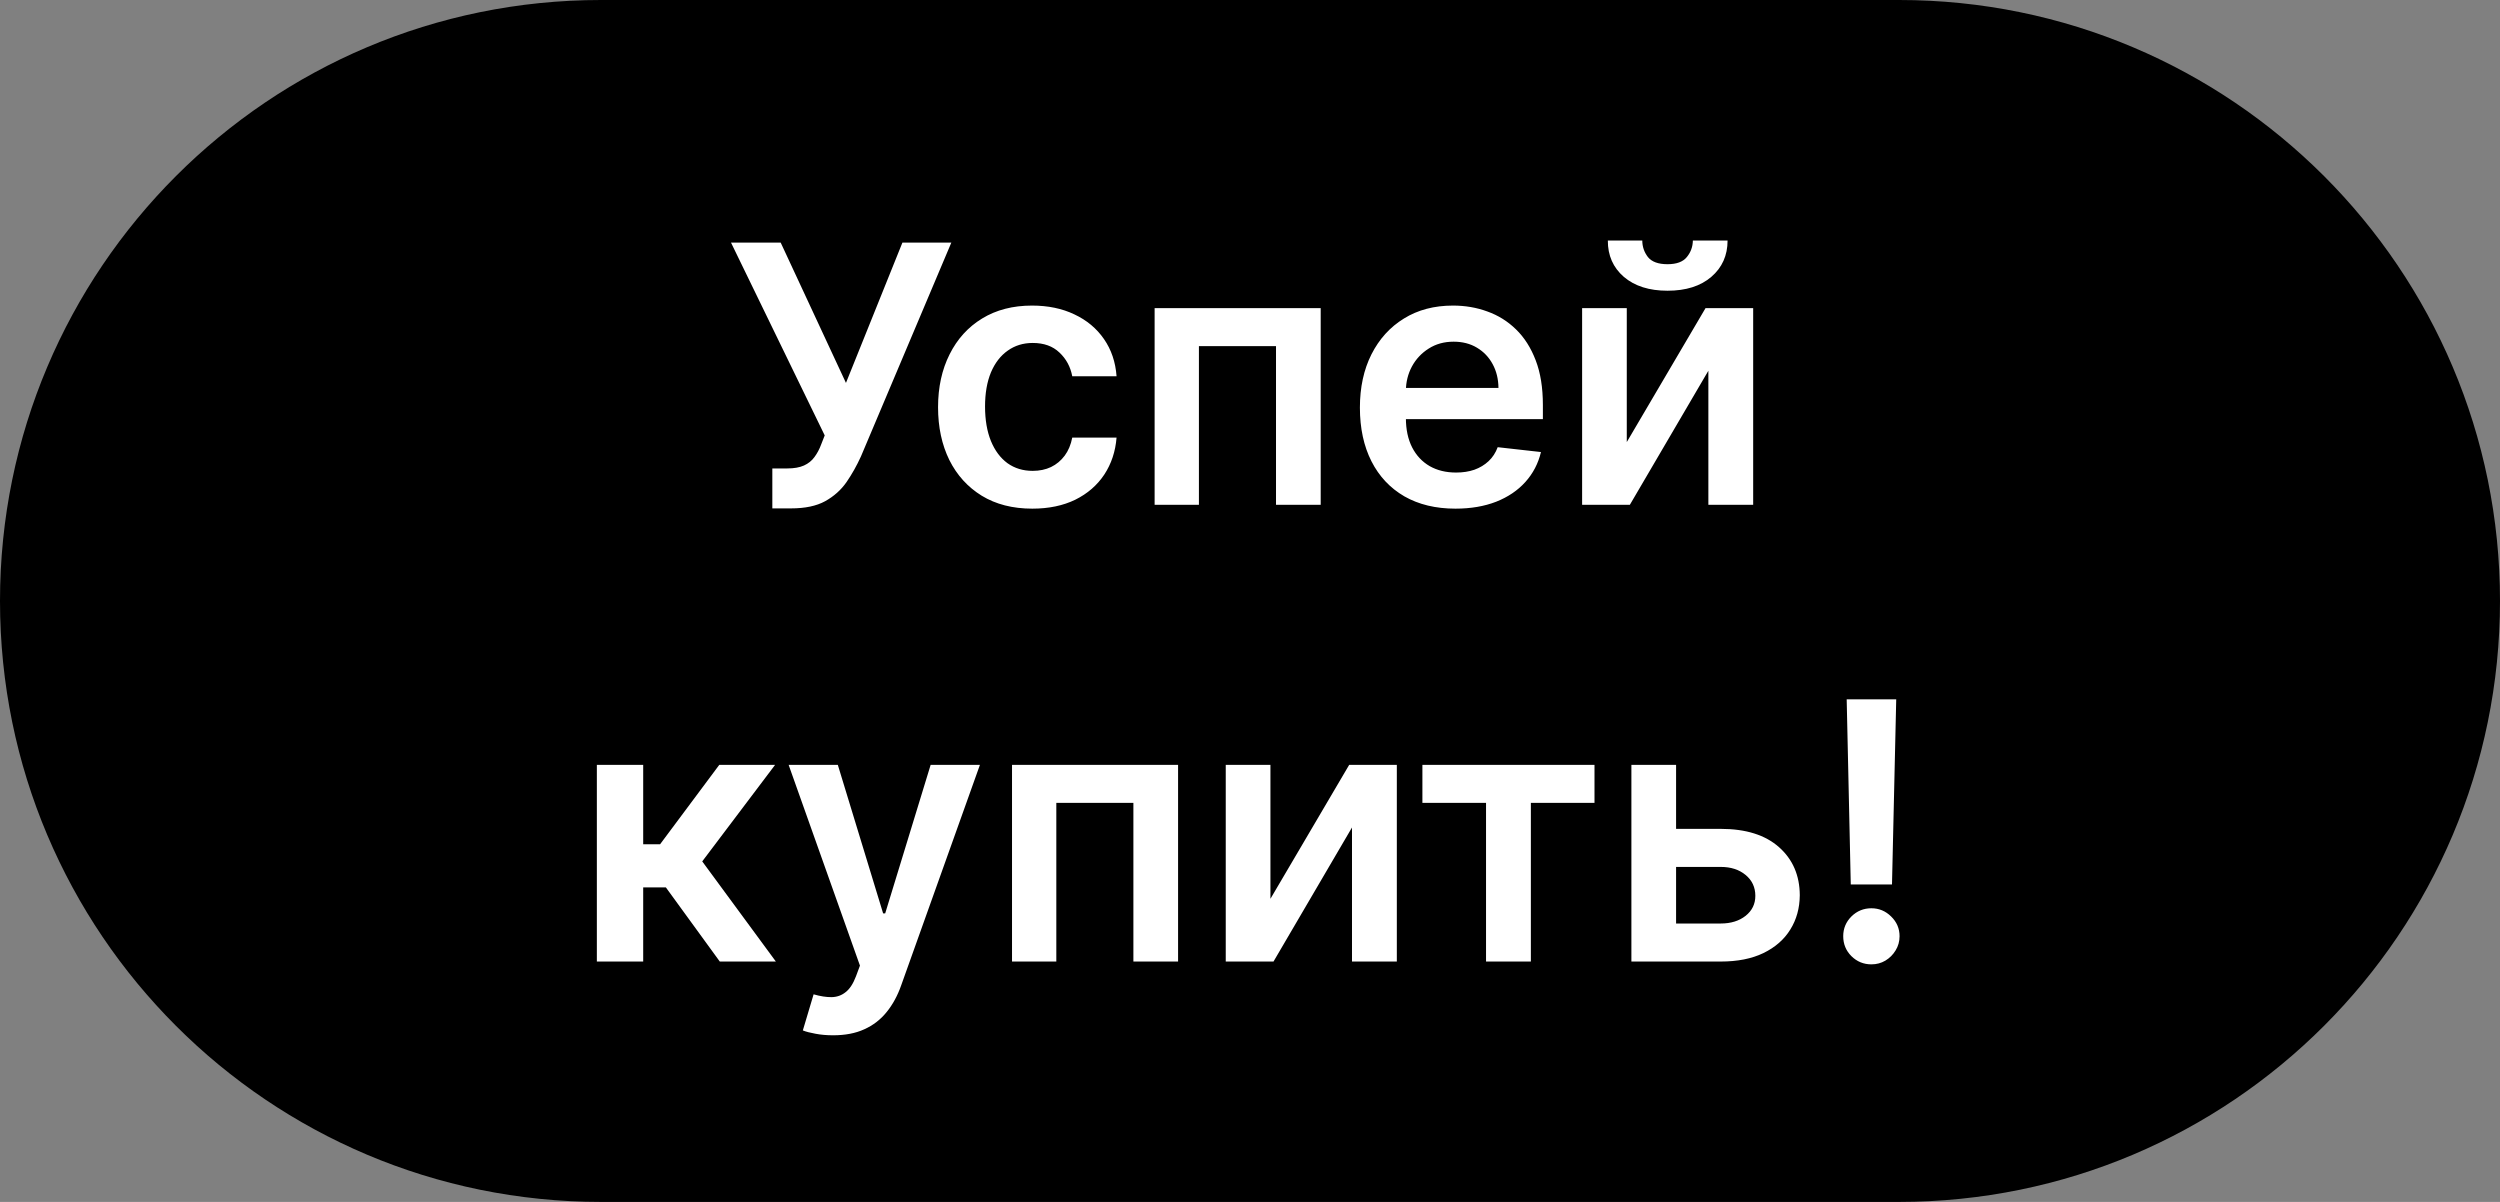 <?xml version="1.0" encoding="UTF-8"?> <svg xmlns="http://www.w3.org/2000/svg" width="104" height="50" viewBox="0 0 104 50" fill="none"><rect x="0" y="0" width="104" height="50" fill="#808080" stroke="none"/><path d="M0 25C0 11.193 11.193 0 25 0H79C92.807 0 104 11.193 104 25C104 38.807 92.807 50 79 50H25C11.193 50 0 38.807 0 25Z" fill="#ED3C24" style="fill:#ED3C24;fill:color(display-p3 0.928 0.237 0.142);fill-opacity:1;"></path><path d="M32.129 21.149V19.487H32.753C33.033 19.487 33.264 19.446 33.445 19.365C33.626 19.283 33.772 19.166 33.882 19.013C33.995 18.86 34.09 18.683 34.164 18.48L34.308 18.113L30.409 10.091H32.476L35.192 15.929L37.541 10.091H39.576L35.816 18.986C35.642 19.37 35.441 19.727 35.214 20.057C34.986 20.384 34.69 20.648 34.324 20.851C33.962 21.05 33.489 21.149 32.907 21.149H32.129ZM42.944 21.16C42.127 21.16 41.426 20.98 40.84 20.622C40.258 20.263 39.808 19.768 39.492 19.136C39.18 18.5 39.023 17.768 39.023 16.941C39.023 16.11 39.183 15.377 39.503 14.741C39.822 14.102 40.273 13.605 40.856 13.25C41.442 12.891 42.134 12.712 42.933 12.712C43.597 12.712 44.185 12.834 44.696 13.079C45.211 13.321 45.621 13.663 45.927 14.107C46.232 14.548 46.406 15.062 46.449 15.652H44.606C44.531 15.258 44.354 14.929 44.073 14.666C43.796 14.4 43.425 14.267 42.96 14.267C42.566 14.267 42.219 14.374 41.921 14.587C41.623 14.796 41.39 15.098 41.223 15.492C41.06 15.886 40.978 16.359 40.978 16.909C40.978 17.467 41.06 17.946 41.223 18.347C41.387 18.745 41.616 19.052 41.911 19.269C42.209 19.482 42.559 19.588 42.96 19.588C43.244 19.588 43.498 19.535 43.722 19.429C43.949 19.319 44.139 19.16 44.292 18.954C44.444 18.749 44.549 18.498 44.606 18.203H46.449C46.403 18.782 46.232 19.296 45.938 19.743C45.643 20.187 45.242 20.535 44.734 20.787C44.226 21.035 43.629 21.16 42.944 21.16ZM48.032 21V12.818H54.941V21H53.082V14.4H49.875V21H48.032ZM60.546 21.16C59.726 21.16 59.017 20.989 58.421 20.648C57.828 20.304 57.371 19.817 57.052 19.189C56.732 18.557 56.572 17.813 56.572 16.957C56.572 16.115 56.732 15.377 57.052 14.741C57.375 14.102 57.826 13.605 58.405 13.25C58.983 12.891 59.664 12.712 60.445 12.712C60.949 12.712 61.425 12.793 61.872 12.957C62.323 13.117 62.721 13.365 63.066 13.702C63.414 14.04 63.687 14.47 63.886 14.992C64.085 15.51 64.184 16.128 64.184 16.845V17.436H57.478V16.137H62.336C62.332 15.767 62.252 15.439 62.096 15.151C61.94 14.86 61.721 14.631 61.441 14.464C61.164 14.297 60.841 14.214 60.471 14.214C60.077 14.214 59.731 14.31 59.433 14.501C59.135 14.69 58.902 14.938 58.735 15.247C58.572 15.553 58.488 15.888 58.485 16.254V17.389C58.485 17.864 58.572 18.273 58.746 18.614C58.92 18.951 59.163 19.21 59.475 19.391C59.788 19.569 60.154 19.658 60.573 19.658C60.853 19.658 61.107 19.619 61.334 19.541C61.562 19.459 61.759 19.34 61.926 19.184C62.093 19.027 62.219 18.834 62.304 18.603L64.104 18.805C63.991 19.281 63.774 19.697 63.454 20.052C63.138 20.403 62.733 20.677 62.24 20.872C61.746 21.064 61.182 21.16 60.546 21.16ZM67.674 18.39L70.95 12.818H72.932V21H71.068V15.423L67.802 21H65.816V12.818H67.674V18.39ZM70.423 10.006H71.867C71.867 10.627 71.641 11.131 71.19 11.518C70.743 11.902 70.135 12.094 69.368 12.094C68.608 12.094 68.003 11.902 67.552 11.518C67.105 11.131 66.883 10.627 66.886 10.006H68.319C68.319 10.261 68.397 10.49 68.553 10.693C68.713 10.892 68.985 10.991 69.368 10.991C69.745 10.991 70.013 10.892 70.173 10.693C70.336 10.494 70.419 10.265 70.423 10.006ZM24.829 40V31.818H26.757V35.121H27.46L29.922 31.818H32.244L29.213 35.834L32.276 40H29.943L27.7 36.916H26.757V40H24.829ZM34.656 43.068C34.393 43.068 34.15 43.047 33.926 43.004C33.706 42.965 33.53 42.919 33.398 42.866L33.846 41.364C34.127 41.445 34.377 41.484 34.597 41.481C34.817 41.477 35.011 41.408 35.178 41.273C35.348 41.142 35.492 40.922 35.609 40.613L35.774 40.17L32.807 31.818H34.853L36.738 37.997H36.824L38.715 31.818H40.765L37.489 40.991C37.337 41.424 37.134 41.795 36.882 42.104C36.63 42.416 36.321 42.654 35.955 42.818C35.593 42.985 35.16 43.068 34.656 43.068ZM42.1 40V31.818H49.008V40H47.149V33.4H43.943V40H42.1ZM52.85 37.39L56.126 31.818H58.108V40H56.243V34.423L52.978 40H50.991V31.818H52.85V37.39ZM59.172 33.4V31.818H66.331V33.4H63.684V40H61.819V33.4H59.172ZM69.171 34.481H71.584C72.628 34.481 73.436 34.735 74.008 35.243C74.58 35.751 74.867 36.417 74.871 37.241C74.867 37.777 74.736 38.253 74.477 38.668C74.221 39.084 73.848 39.41 73.358 39.648C72.872 39.883 72.28 40 71.584 40H67.866V31.818H69.725V38.418H71.584C72.003 38.418 72.348 38.311 72.618 38.098C72.888 37.882 73.022 37.605 73.022 37.267C73.022 36.912 72.888 36.623 72.618 36.399C72.348 36.175 72.003 36.064 71.584 36.064H69.171V34.481ZM78.883 29.091L78.707 36.793H76.992L76.822 29.091H78.883ZM77.85 40.117C77.527 40.117 77.25 40.004 77.019 39.776C76.792 39.549 76.678 39.272 76.678 38.945C76.678 38.626 76.792 38.352 77.019 38.125C77.25 37.898 77.527 37.784 77.85 37.784C78.166 37.784 78.439 37.898 78.67 38.125C78.904 38.352 79.022 38.626 79.022 38.945C79.022 39.162 78.967 39.359 78.857 39.537C78.75 39.714 78.608 39.856 78.43 39.963C78.256 40.066 78.063 40.117 77.85 40.117Z" fill="white" style="fill:white;fill-opacity:1;"></path></svg> 